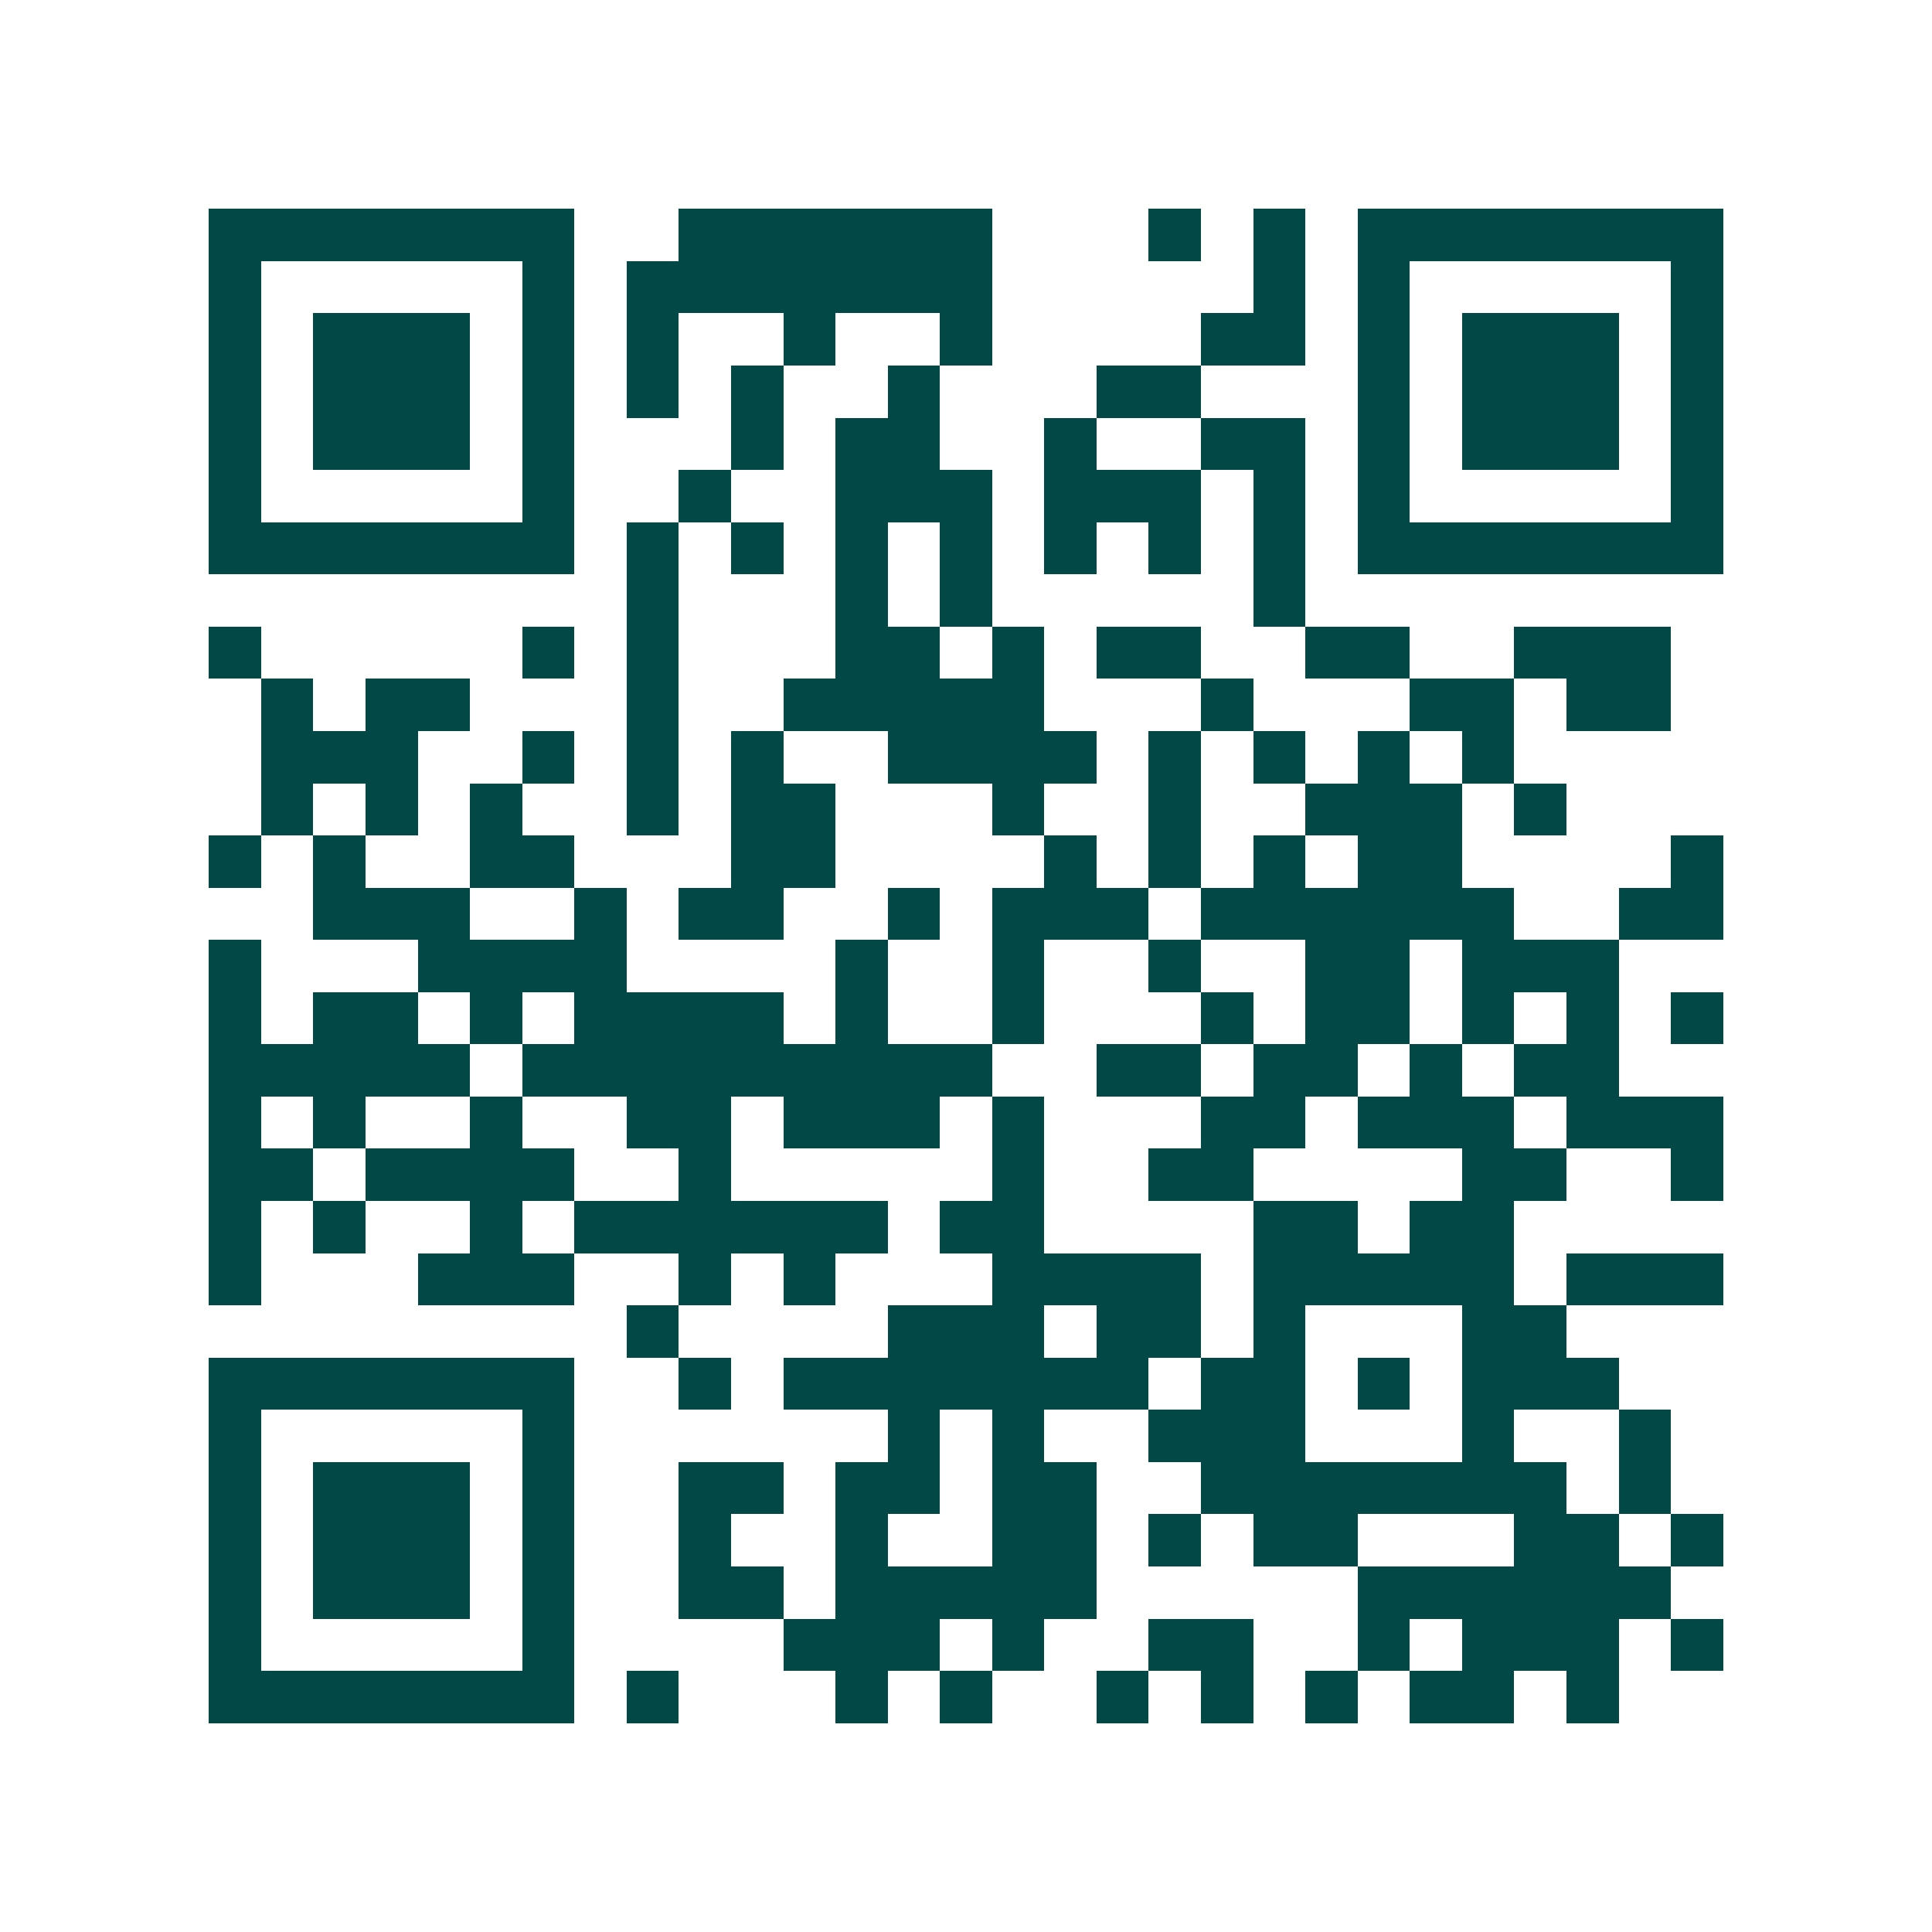 <svg xmlns="http://www.w3.org/2000/svg" width="200" height="200" viewBox="0 0 37 37" shape-rendering="crispEdges"><path fill="#ffffff" d="M0 0h37v37H0z"/><path stroke="#014847" d="M4 4.5h7m2 0h6m3 0h1m1 0h1m1 0h7M4 5.5h1m5 0h1m1 0h7m5 0h1m1 0h1m5 0h1M4 6.5h1m1 0h3m1 0h1m1 0h1m2 0h1m2 0h1m4 0h2m1 0h1m1 0h3m1 0h1M4 7.5h1m1 0h3m1 0h1m1 0h1m1 0h1m2 0h1m3 0h2m3 0h1m1 0h3m1 0h1M4 8.5h1m1 0h3m1 0h1m3 0h1m1 0h2m2 0h1m2 0h2m1 0h1m1 0h3m1 0h1M4 9.5h1m5 0h1m2 0h1m2 0h3m1 0h3m1 0h1m1 0h1m5 0h1M4 10.5h7m1 0h1m1 0h1m1 0h1m1 0h1m1 0h1m1 0h1m1 0h1m1 0h7M12 11.5h1m3 0h1m1 0h1m5 0h1M4 12.5h1m5 0h1m1 0h1m3 0h2m1 0h1m1 0h2m2 0h2m2 0h3M5 13.5h1m1 0h2m3 0h1m2 0h5m3 0h1m3 0h2m1 0h2M5 14.5h3m2 0h1m1 0h1m1 0h1m2 0h4m1 0h1m1 0h1m1 0h1m1 0h1M5 15.5h1m1 0h1m1 0h1m2 0h1m1 0h2m3 0h1m2 0h1m2 0h3m1 0h1M4 16.5h1m1 0h1m2 0h2m3 0h2m4 0h1m1 0h1m1 0h1m1 0h2m4 0h1M6 17.5h3m2 0h1m1 0h2m2 0h1m1 0h3m1 0h6m2 0h2M4 18.5h1m3 0h4m4 0h1m2 0h1m2 0h1m2 0h2m1 0h3M4 19.5h1m1 0h2m1 0h1m1 0h4m1 0h1m2 0h1m3 0h1m1 0h2m1 0h1m1 0h1m1 0h1M4 20.5h5m1 0h9m2 0h2m1 0h2m1 0h1m1 0h2M4 21.5h1m1 0h1m2 0h1m2 0h2m1 0h3m1 0h1m3 0h2m1 0h3m1 0h3M4 22.5h2m1 0h4m2 0h1m5 0h1m2 0h2m4 0h2m2 0h1M4 23.5h1m1 0h1m2 0h1m1 0h6m1 0h2m4 0h2m1 0h2M4 24.5h1m3 0h3m2 0h1m1 0h1m3 0h4m1 0h5m1 0h3M12 25.5h1m4 0h3m1 0h2m1 0h1m3 0h2M4 26.5h7m2 0h1m1 0h7m1 0h2m1 0h1m1 0h3M4 27.5h1m5 0h1m6 0h1m1 0h1m2 0h3m3 0h1m2 0h1M4 28.5h1m1 0h3m1 0h1m2 0h2m1 0h2m1 0h2m2 0h7m1 0h1M4 29.5h1m1 0h3m1 0h1m2 0h1m2 0h1m2 0h2m1 0h1m1 0h2m3 0h2m1 0h1M4 30.5h1m1 0h3m1 0h1m2 0h2m1 0h5m5 0h6M4 31.5h1m5 0h1m4 0h3m1 0h1m2 0h2m2 0h1m1 0h3m1 0h1M4 32.5h7m1 0h1m3 0h1m1 0h1m2 0h1m1 0h1m1 0h1m1 0h2m1 0h1"/></svg>
